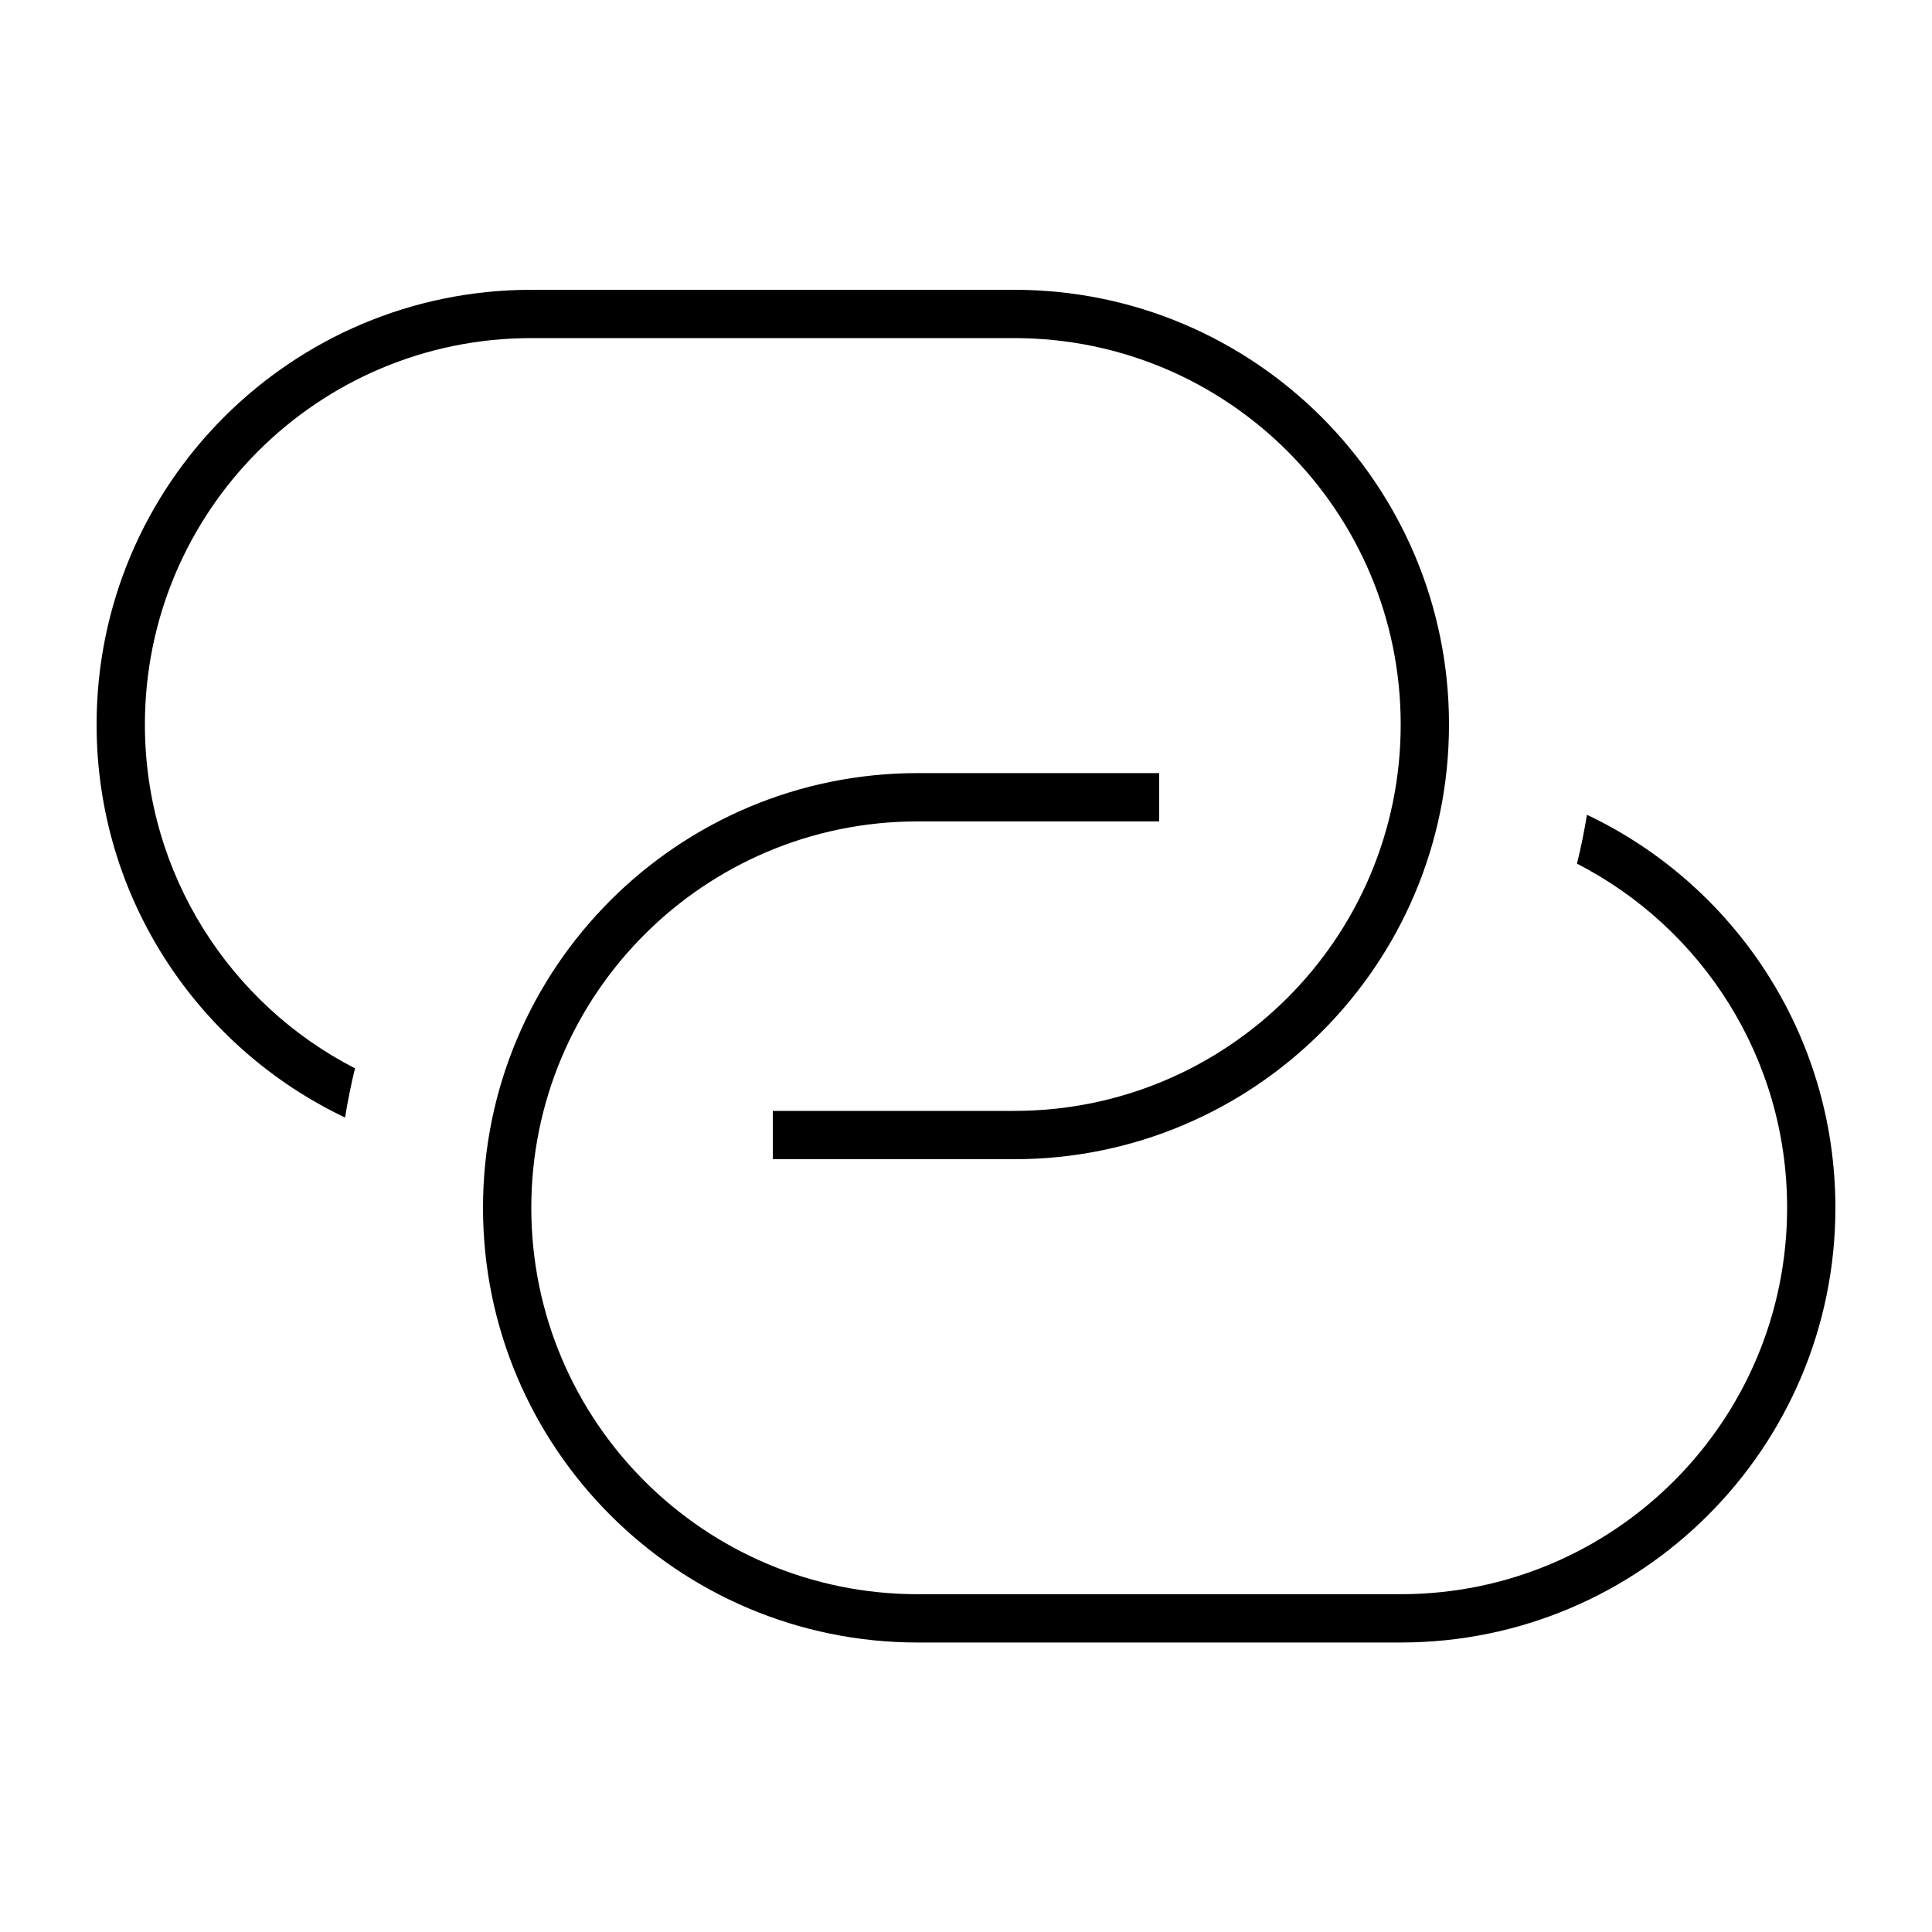<svg xmlns="http://www.w3.org/2000/svg" viewBox="0 0 640 640"><!--! Font Awesome Pro 7.1.0 by @fontawesome - https://fontawesome.com License - https://fontawesome.com/license (Commercial License) Copyright 2025 Fonticons, Inc. --><path opacity=".4" fill="currentColor" d=""/><path fill="currentColor" d="M336 368C406.7 368 464 310.7 464 240C464 169.3 406.7 112 336 112L176 112C105.3 112 48 169.3 48 240C48 289.6 76.3 332.7 117.6 353.9C116.3 359.2 115.2 364.7 114.3 370.2C65.6 347 32 297.5 32 240C32 160.5 96.5 96 176 96L336 96C415.5 96 480 160.5 480 240C480 319.5 415.5 384 336 384L256 384L256 368L336 368zM592 400C592 350.4 563.7 307.3 522.4 286.1C523.7 280.8 524.8 275.4 525.7 269.9C574.4 293 608 342.6 608 400.1C608 479.6 543.5 544.1 464 544.1L304 544.1C224.5 544.1 160 479.6 160 400.1C160 320.6 224.5 256.1 304 256.1L384 256.1L384 272.1L304 272.1C233.3 272.1 176 329.4 176 400.1C176 470.8 233.3 528.1 304 528.1L464 528.1C534.7 528.1 592 470.8 592 400.1z"/></svg>